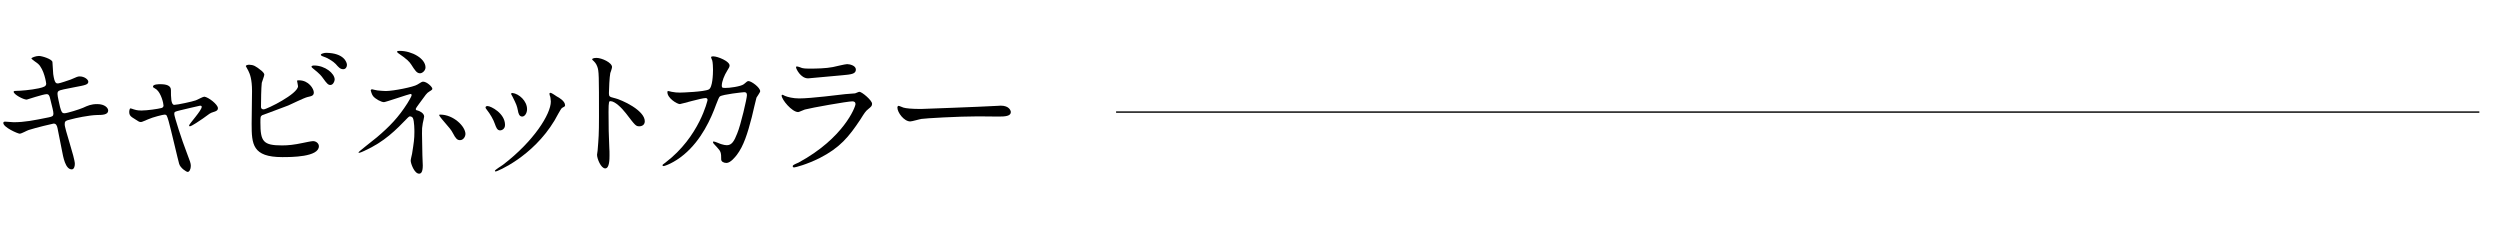 <?xml version="1.0" encoding="utf-8"?>
<!-- Generator: Adobe Illustrator 26.3.1, SVG Export Plug-In . SVG Version: 6.00 Build 0)  -->
<svg version="1.1" id="レイヤー_1" xmlns="http://www.w3.org/2000/svg" xmlns:xlink="http://www.w3.org/1999/xlink" x="0px"
	 y="0px" width="1282.6px" height="115.9px" viewBox="0 0 1282.6 115.9" style="enable-background:new 0 0 1282.6 115.9;"
	 xml:space="preserve">
<style type="text/css">
	.st0{fill:none;stroke:#000000;stroke-width:0.723;stroke-miterlimit:10;}
</style>
<g>
	<g>
		<path d="M38.4,84.1c0,1.4-0.5,2.8-1.6,2.8c-3.3,0-4.4-6.5-5-9.6c-0.4-1.9-2-9.9-2.3-11.6c-0.3-1.3-0.7-2.3-2-2.3
			c-0.3,0-9.1,2.1-12.8,3.3c-0.7,0.2-3.8,1.9-4.5,1.9c-1.1,0-8.5-3.3-8.5-5.5c0-0.6,0.5-0.7,0.9-0.7c0.7,0,3.8,0.3,4.4,0.3
			c5.6,0,10.1-0.9,18-2.5c1.9-0.4,2.4-0.7,2.4-1.9c0-1.2-0.6-3.3-1.6-7.4c-0.4-1.9-0.8-2.6-1.9-2.6c-1.7,0-10.1,2.8-10.2,2.8
			c-1.8,0-6.7-2.7-6.7-4c0-0.5,0.8-0.5,1.5-0.5c1.9,0,7.2-0.4,11.4-1.3c2.6-0.6,3.8-1,3.8-2.4c0-0.3-1-7.3-4.2-10.2
			c-0.5-0.4-3.4-2.4-3.4-2.7c0-0.4,2.2-1.3,3.9-1.3c1.5,0,6.7,1.6,6.9,3.1c0.1,1,0.3,5.3,0.4,6.2c0.7,4.8,1.5,4.8,2.5,4.8
			c0.7,0,5.4-1.6,6.5-2c3.2-1.4,3.6-1.6,4.6-1.6c2.4,0,4.4,1.6,4.4,2.7c0,1.5-1.5,1.8-6.9,2.8c-6,1.2-6.7,1.3-7.5,1.6
			c-1.3,0.4-1.4,1-1.4,1.9c0,1.3,1,5.2,1.3,6.7c0.7,2.5,1,3.2,2.3,3.2s7.7-2,9.5-2.8c2.4-1.1,4.1-1.9,7.3-1.9c3.9,0,5.6,2,5.6,3.3
			c0,2.2-3,2.3-5.7,2.3c-4.2,0.1-11.2,1.6-13.3,2.2c-3.1,0.7-3.3,1.1-3.3,2.5C33,65.7,38.4,80.8,38.4,84.1z"/>
		<path d="M111.8,55.5c0,1.2-1,1.6-2.4,2c-1.6,0.5-1.9,0.8-5.3,3.3c-1.3,0.9-5.8,4-6.7,4c-0.3,0-0.4-0.3-0.4-0.4
			c0-0.8,6.5-7.7,6.5-9.6c0-0.5-0.5-0.6-0.8-0.6c-0.4,0-9.3,2.2-10.3,2.4c-2.7,0.7-3,0.7-3,1.9c0,1.2,3.9,13.4,6.4,19.8
			c1.7,4.4,2.1,5.5,2.1,6.8c0,1.6-0.7,3.1-1.6,3.1c-0.7,0-3.8-2-4.4-4.2c-0.4-1.2-4.4-18.5-5.4-21.9c-0.9-3-1-3.3-2.1-3.3
			c-0.7,0-6,1.3-8.4,2.4c-3,1.3-3.3,1.4-3.8,1.4c-0.7,0-1.1-0.2-4.4-2.4c-1-0.7-1.5-1.4-1.5-2.7c0-0.4,0.1-1.9,0.7-1.9
			c0.2,0,1.3,0.4,1.6,0.5c1.8,0.6,3.2,0.6,3.9,0.6c3,0,8.5-0.8,10.4-1.3c0.4-0.1,1-0.5,1-1.2c0-1.2-1.2-6.3-3.6-8.3
			c-0.3-0.2-1.5-1-1.7-1.1c-0.1-0.1-0.1-0.2-0.1-0.4c0-1.2,3-1.2,3.7-1.2c3,0,5.5,0.6,5.5,3c0,3.6,0,7.6,1.7,7.6
			c1.6,0,9.4-1.7,11-2.3c0.7-0.2,3.7-1.9,4.4-1.9C106.9,49.8,111.8,53.6,111.8,55.5z"/>
		<path d="M134.3,36.4c0.5,0.4,1.3,1.3,1.3,1.9c0,0.7-1.2,3.6-1.3,4.2c-0.3,2.6-0.4,9.2-0.4,12.3c0,0.4,0.1,1.3,1.4,1.3
			c1.5,0,17.6-7.9,17.6-11.9c0-0.4-0.5-2.5-0.5-2.7c0-0.3,0.5-0.3,1-0.3c5,0,7.6,4.4,7.6,6.2c0,1.7-1.1,1.9-3.3,2.4
			c-1.7,0.4-8.4,3.7-9.8,4.3c-2.1,0.9-13,4.8-13.4,5c-0.9,0.6-0.9,1-0.9,3.8c0,9.7,1.4,11.7,11.1,11.7c3.1,0,6.1-0.3,10.8-1.3
			c1-0.2,4.2-0.9,5.1-0.9c1.6,0,3,1.2,3,2.6c0,5.6-14.2,5.6-18.8,5.6c-15.3,0-15.7-6.6-15.7-17.1c0-2.7,0.2-14.3,0.2-16.8
			c0-6.1-1.1-8.8-1.9-10.4c-1.1-2.1-1.3-2.3-1.3-2.4c0-0.4,1-0.7,1.7-0.7C130.1,33.3,131.1,33.8,134.3,36.4z M171.7,40.8
			c0,0.9-0.8,2.8-2.2,2.8c-1.1,0-1.8-0.7-3.8-3.5c-0.8-1.1-1.4-2-4.9-4.8c-0.3-0.2-1-0.8-1-1.1c0-0.4,0.7-0.6,1.3-0.6
			C166.8,33.6,171.7,37.7,171.7,40.8z M178,33.3c0,1-0.6,2.2-1.9,2.2c-1.6,0-2.4-1-3.9-2.7c-1.3-1.4-4.5-3.3-6.6-3.9
			c-0.7-0.2-1-0.6-1-0.8c0-0.6,1.9-1,2.7-1C176.5,27.2,178,32,178,33.3z"/>
		<path d="M193.7,46.4c1.2,0.1,2.9,0.3,4.2,0.3c3.9,0,14.4-2.1,16.2-3.3c2.1-1.3,2.4-1.5,3-1.5c1.9,0,4.7,2.7,4.7,3.6
			c0,0.4-0.1,0.6-1.6,1.5c-1.3,0.8-1.6,1.3-5.3,6.4c-0.6,0.8-1.6,2.2-1.6,2.5c0,0.6,0.4,0.7,1,0.8c0.8,0.2,3.3,1.3,3.3,3.1
			c0,0.5-0.6,2.9-0.7,3.4c-0.4,2.3-0.4,2.7-0.4,5.4c0,1.9,0.1,7.9,0.2,11c0,0.8,0.2,4.5,0.2,5.3c0,3.6-1,4.2-1.9,4.2
			c-2.4,0-4.3-5.2-4.3-6.7c0-0.6,0.6-3,0.7-3.5c0.9-5.7,1.2-7.6,1.2-11.2c0-0.6,0-5.6-0.8-7.2c-0.4-0.7-1.3-0.8-1.4-0.8
			c-0.4,0-0.7,0.2-1.1,0.6c-6.2,6.4-12,12.4-22.4,17.1c-0.6,0.3-2.2,1-2.7,1c-0.1,0-0.3-0.1-0.3-0.2c0-0.4,8-6.5,9.5-7.8
			c6.5-5.5,11.1-10.3,15.6-17.4c0.5-0.8,2.2-3.6,2.2-4.2c0-0.5-0.4-0.6-0.6-0.6c-0.6,0-12.8,4.2-13.6,4.2c-1.4,0-4.4-1.6-5.6-3.1
			c-0.6-0.7-1.2-2.7-1.2-2.9c0-0.3,0.3-0.6,0.7-0.6C191.4,45.9,193.3,46.4,193.7,46.4z M218.3,34.6c0,1.6-1.6,3-2.8,3
			c-1.7,0-2.6-1.5-4.6-4.6c-1-1.5-2.2-2.7-6.7-5.8c-0.1-0.1-0.5-0.4-0.5-0.7c0-0.4,1.1-0.4,1.4-0.4C211.3,26.1,218.3,30,218.3,34.6z
			 M238.8,68.8c0,1-0.9,3.1-2.8,3.1c-1.4,0-2.2-0.8-3.6-3.5c-1-1.9-1.5-2.4-5.7-7.3c-0.3-0.4-1.4-1.7-1.4-2.1c0-0.2,0.5-0.2,0.6-0.2
			C232.6,58.8,238.8,64.8,238.8,68.8z"/>
		<path d="M259.1,64.1c0,2.1-1.7,2.8-2.5,2.8c-1.6,0-2.1-1.7-2.7-3.3c-0.7-2.1-2.3-5-4.3-7.5c-0.4-0.5-0.5-0.7-0.5-1
			c0-0.4,0.4-0.7,1-0.7C251.8,54.4,259.1,58.1,259.1,64.1z M282,48.8c0-0.1-0.1-0.4-0.1-0.7c0-0.4,0.3-0.5,0.5-0.5
			c0.6,0,2.8,1.6,3.3,1.9c1.2,0.6,4.2,2.4,4.2,4.5c0,0.6-0.3,0.7-1.6,1.4c-0.6,0.4-3.2,5.4-3.8,6.4c-11.3,18.8-29.6,26.2-30.2,26.2
			c-0.2,0-0.4-0.2-0.4-0.4c0-0.4,3.5-2.6,4.2-3.1c15.8-12.1,24.5-26,24.5-32.4C282.5,50.5,282.4,49.7,282,48.8z M270.4,56
			c0,2.1-1.2,3.8-2.5,3.8c-1.6,0-2-1.9-2.2-3.1c-0.5-2.4-0.7-3-2.7-7c-0.1-0.3-0.8-1.3-0.8-1.6c0-0.2,0.4-0.4,0.7-0.4
			C266.3,48.1,270.4,51.8,270.4,56z"/>
		<path d="M306,29.7c2.7,0,8,2.4,8,4.7c0,0.5-0.7,2.7-0.9,3.1c-0.4,1.9-0.7,8.5-0.7,10.3c0,1.6,0.3,1.9,2.4,2.4c4.5,1,16,6.5,16,12
			c0,2.4-2.3,2.6-2.7,2.6c-1.9,0-2.1-0.3-7-6.7c-2.1-2.7-5.6-6.2-7.9-6.2c-0.7,0-1,0-1,5.5c0,7.9,0.1,11.8,0.4,18.5
			c0.1,0.8,0.1,2.7,0.1,3.8c0,1.9,0,6.7-2.2,6.7c-2.2,0-4.2-5-4.2-7c0-0.3,0.3-1.9,0.3-2.2c0.5-6.2,0.7-8.1,0.7-17.2
			c0-21.2,0-23.6-0.9-25.9c-0.6-1.6-1.3-2.3-2.5-3.4l-0.1-0.3C304,29.7,305.9,29.7,306,29.7z"/>
		<path d="M381.6,43.2c1.6-1.4,1.9-1.6,2.4-1.6c1.5,0,6,3.3,6,5.2c0,0.6-1.6,2.7-1.9,3.3c-0.1,0.4-2.1,8.5-2.4,10
			c-2.2,8.5-4.2,14.8-7.7,19.4c-0.8,1-3.2,4.1-5.3,4.1c-1.4,0-2.7-0.7-2.7-1.8c0-3.3-0.1-4.1-2.1-6.2c-1.9-2-2.1-2.2-2.1-2.7
			c0-0.3,0.2-0.3,0.4-0.3c0.7,0,3.4,1.3,4,1.4c1,0.3,1.9,0.5,2.7,0.5c2.6,0,3.8-2.2,5.3-6c1.9-4.5,5-18.1,5-19.6
			c0-1.6-0.8-1.6-1.5-1.6c-0.4,0-11,1.1-12.4,2.2c-0.5,0.4-1,1.9-1.9,4.1c-2.6,7.2-7.5,18.2-16.5,25.7c-5,4.2-9.8,5.9-10.5,5.9
			c-0.2,0-0.5-0.1-0.5-0.4s0.1-0.4,1.5-1.4c17.5-13.3,21.6-32,21.6-32.1c0-0.7-0.4-1-1-1c-2.1,0-12.7,3.1-13.2,3.1
			c-1.4,0-6.4-3-6.4-6.1c0-0.3,0-0.6,0.4-0.6c0.3,0,0.4,0.1,1.8,0.4c1.6,0.3,2.6,0.4,4.2,0.4c1.1,0,12.5-0.4,14.8-1.6
			c2-0.9,2.2-8,2.2-10.2c0-1-0.1-3.7-0.4-4.7c-0.1-0.2-0.6-1.4-0.6-1.6c0-0.5,0.8-0.5,1.1-0.5c2.3,0,8.4,2.5,8.4,4.7
			c0,0.6-0.3,1.3-1.3,2.8c-1.3,2.1-2.7,5.3-2.7,7.6c0,1.1,0.5,1.1,1.9,1.1C373.8,45.2,380.1,44.4,381.6,43.2z"/>
		<path d="M409.7,83.4c23.1-12.5,29.2-28.5,29.2-30c0-0.9-0.5-1.4-1.6-1.4c-2.5,0-21.1,3.3-24.4,4.2c-0.5,0.1-2.9,1.3-3.4,1.3
			c-3.2,0-8.5-6.4-8.5-8.5c0-0.2,0.2-0.4,0.4-0.4c0.2,0,1.1,0.5,1.3,0.6c1.4,0.6,4.2,1.3,7.3,1.3c6.1,0,20.8-1.9,23.6-2.2
			c0.1,0,5-0.4,5.1-0.4c0.4-0.1,1.8-0.8,2.2-0.8c1.3,0,6.5,4.4,6.5,6.1c0,1.1-0.3,1.4-2,2.8c-1.3,1-2,2.1-4,5.3
			c-5.9,8.9-10.5,14.5-20.9,19.8c-6.6,3.3-12.5,4.8-13.1,4.8c-0.6,0-0.7-0.4-0.7-0.6c0-0.1,0.1-0.4,0.1-0.4
			C407.1,84.5,409.2,83.6,409.7,83.4z M411.5,34.9c1.2,0.3,2.9,0.3,3.9,0.3c3.5,0,8.4-0.1,11.9-0.8c1.1-0.2,6.2-1.5,7.3-1.5
			c1.3,0,4.5,0.7,4.5,2.8c0,2.3-2.6,2.5-6.9,2.9c-1.2,0.1-17.1,1.6-17.6,1.6c-3.9,0-6.2-5-6.2-5.6c0-0.4,0.1-0.5,0.4-0.5
			C409.3,34,411.1,34.8,411.5,34.9z"/>
		<path d="M511.8,54.3c0.4,0,1.3-0.1,1.6-0.1c4.5,0,5.2,2.7,5.2,3.3c0,2.1-3,2.3-6.2,2.3c-1.7,0-9.1-0.1-10.6-0.1
			c-10.2,0-27.2,1-29,1.3c-0.9,0.1-4.9,1.3-5.8,1.3c-3.2,0-6.6-4.6-6.6-7.1c0-0.4,0.2-0.9,0.6-0.9c0.4,0,2.1,0.8,2.5,0.9
			c1.3,0.4,4.3,0.7,9,0.7C475.1,55.8,501,54.9,511.8,54.3z"/>
	</g>
</g>
<g>
	<g>
		<path d="M37.3,1419.4c0.4,0.6,11.2,13,19.9,18.6c1.3,0.8,6.8,4.2,7.8,5c0.4,0.3,1.6,1.3,1.6,2.7c0,1.7-1.8,2.2-3.1,2.2
			c-2.1,0-7.8,0-26.2-22.2c-0.9-1-4.5-5.6-5.3-6.5c-0.4-0.4-1.3-1.1-2.2-1.1c-1.3,0-1.3,0-11.8,9.7c-1.9,1.8-2.1,1.9-3.3,3.8
			c-0.7,1.1-2.1,2.3-3.7,2.3c-1.6,0-2.8-0.8-6.2-4.3c-0.3-0.4-0.9-1-0.9-2.3c0-0.4,0.1-0.9,0.5-0.9c0.4,0,1.9,0.3,2.3,0.3
			c3.4,0,7.2-1.4,16.5-8.9c3.5-2.8,4.7-3.8,6.7-3.8C32.8,1413.9,35.3,1416.8,37.3,1419.4z M59.3,1419.3c0,1-0.9,2.9-2.2,2.9
			c-1,0-1.7-0.6-3.8-3.4c-1.3-1.7-2.1-2.4-5-4.7c-0.4-0.3-1.1-0.8-1.1-1.1c0-0.3,0.7-0.6,1.3-0.6
			C55.4,1412.4,59.3,1416.8,59.3,1419.3z M66,1413.5c0,1.2-0.7,2.4-1.9,2.4c-1.6,0-2.6-1.5-3.7-3.2c-1-1.7-3.8-3.8-5.9-4.9
			c-0.7-0.4-0.9-0.7-0.9-0.9c0-0.7,1.5-0.6,2.9-0.6C58.4,1406.4,66,1408.5,66,1413.5z"/>
		<path d="M89.1,1435.6c0,2.1-1.7,2.8-2.5,2.8c-1.6,0-2.1-1.7-2.7-3.3c-0.7-2.1-2.3-5-4.3-7.5c-0.4-0.5-0.5-0.7-0.5-1
			c0-0.4,0.4-0.7,1-0.7C81.8,1426,89.1,1429.7,89.1,1435.6z M112,1420.3c0-0.1-0.1-0.4-0.1-0.7c0-0.4,0.3-0.5,0.5-0.5
			c0.6,0,2.8,1.6,3.3,1.9c1.2,0.6,4.2,2.4,4.2,4.5c0,0.6-0.3,0.7-1.6,1.4c-0.6,0.4-3.2,5.4-3.8,6.4c-11.3,18.8-29.6,26.2-30.2,26.2
			c-0.2,0-0.4-0.2-0.4-0.4c0-0.4,3.5-2.6,4.2-3.1c15.8-12.1,24.5-26,24.5-32.4C112.5,1422,112.4,1421.2,112,1420.3z M100.4,1427.5
			c0,2.2-1.2,3.8-2.5,3.8c-1.6,0-2-1.9-2.2-3.1c-0.5-2.4-0.7-3-2.7-7c-0.1-0.3-0.8-1.3-0.8-1.6c0-0.2,0.4-0.4,0.7-0.4
			C96.3,1419.7,100.4,1423.4,100.4,1427.5z"/>
		<path d="M132.7,1401.3c2.7,0,8,2.4,8,4.7c0,0.5-0.7,2.7-0.9,3.1c-0.4,1.9-0.7,8.5-0.7,10.3c0,1.6,0.3,1.9,2.4,2.4
			c4.5,1,16,6.5,16,12c0,2.4-2.3,2.6-2.7,2.6c-1.9,0-2.1-0.3-7-6.7c-2.1-2.7-5.6-6.2-7.9-6.2c-0.7,0-1,0-1,5.5
			c0,7.9,0.1,11.8,0.4,18.5c0.1,0.8,0.1,2.7,0.1,3.8c0,1.9,0,6.7-2.2,6.7c-2.2,0-4.2-5-4.2-7c0-0.3,0.3-1.9,0.3-2.2
			c0.5-6.2,0.7-8.1,0.7-17.2c0-21.2,0-23.6-0.9-26c-0.6-1.6-1.3-2.3-2.5-3.4l-0.1-0.3C130.7,1401.3,132.6,1401.3,132.7,1401.3z"/>
		<path d="M206.1,1416.3c1.2-0.2,7.6-1.8,7.8-1.8c1.6,0,9.6,6.1,9.6,9.8c0,1-1.1,1.4-2.9,1.6c-4,0.5-4.7,1.1-11.2,6.5
			c-1,0.9-3.5,2.7-4.8,4.1c-0.1,0.2-0.4,0.5-0.4,0.7c0,0.6,0.3,0.9,2.5,3.3c1.4,1.6,2.3,3.6,2.3,5.1c0,1.5-0.8,2.9-2.5,2.9
			c-1.9,0-2.4-0.5-6.7-5.3c-4-4.5-7.8-7.2-11-9.3c-0.7-0.5-0.8-0.6-0.8-0.9c0-0.2,0.1-0.6,0.7-0.6c2,0,12,3.6,12.5,3.6
			c2.2,0,12.1-13.9,12.1-16.1c0-0.9-0.9-1-1.5-1c-3.3,0-24.3,4.1-30.2,6c-1,0.3-5.6,2.4-5.8,2.4c-1.2,0-7.2-3.9-7.2-7.4
			c0-0.1,0-1.2,0.5-1.2c0.2,0,2.1,0.7,2.4,0.9c1,0.3,3.3,0.4,4.3,0.4C182,1420.1,199,1417.6,206.1,1416.3z"/>
		<path d="M243.3,1435.6c0,2.1-1.7,2.8-2.5,2.8c-1.6,0-2.1-1.7-2.7-3.3c-0.7-2.1-2.3-5-4.3-7.5c-0.4-0.5-0.5-0.7-0.5-1
			c0-0.4,0.4-0.7,1-0.7C236,1426,243.3,1429.7,243.3,1435.6z M266.2,1420.3c0-0.1-0.1-0.4-0.1-0.7c0-0.4,0.3-0.5,0.5-0.5
			c0.6,0,2.8,1.6,3.3,1.9c1.2,0.6,4.2,2.4,4.2,4.5c0,0.6-0.3,0.7-1.6,1.4c-0.6,0.4-3.2,5.4-3.8,6.4c-11.3,18.8-29.6,26.2-30.2,26.2
			c-0.2,0-0.4-0.2-0.4-0.4c0-0.4,3.5-2.6,4.2-3.1c15.8-12.1,24.5-26,24.5-32.4C266.7,1422,266.6,1421.2,266.2,1420.3z M254.6,1427.5
			c0,2.2-1.2,3.8-2.5,3.8c-1.6,0-2-1.9-2.2-3.1c-0.5-2.4-0.7-3-2.7-7c-0.1-0.3-0.8-1.3-0.8-1.6c0-0.2,0.4-0.4,0.7-0.4
			C250.6,1419.7,254.6,1423.4,254.6,1427.5z"/>
		<path d="M294.3,1401.3c2.7,0,8,2.4,8,4.7c0,0.5-0.7,2.7-0.9,3.1c-0.4,1.9-0.7,8.5-0.7,10.3c0,1.6,0.3,1.9,2.4,2.4
			c4.5,1,16,6.5,16,12c0,2.4-2.3,2.6-2.7,2.6c-1.9,0-2.1-0.3-7-6.7c-2.1-2.7-5.6-6.2-7.9-6.2c-0.7,0-1,0-1,5.5
			c0,7.9,0.1,11.8,0.4,18.5c0.1,0.8,0.1,2.7,0.1,3.8c0,1.9,0,6.7-2.2,6.7c-2.2,0-4.2-5-4.2-7c0-0.3,0.3-1.9,0.3-2.2
			c0.5-6.2,0.7-8.1,0.7-17.2c0-21.2,0-23.6-0.9-26c-0.6-1.6-1.3-2.3-2.5-3.4l-0.1-0.3C292.3,1401.3,294.2,1401.3,294.3,1401.3z"/>
		<path d="M373.3,1414.7c1.6-1.4,1.9-1.6,2.4-1.6c1.5,0,6,3.3,6,5.2c0,0.6-1.6,2.7-1.9,3.3c-0.1,0.4-2.1,8.5-2.4,10
			c-2.2,8.5-4.2,14.8-7.7,19.4c-0.8,1-3.2,4.1-5.3,4.1c-1.4,0-2.7-0.7-2.7-1.8c0-3.3-0.1-4.1-2.1-6.2c-1.9-2-2.1-2.2-2.1-2.7
			c0-0.3,0.2-0.3,0.4-0.3c0.7,0,3.4,1.3,4,1.4c1,0.3,1.9,0.5,2.7,0.5c2.6,0,3.8-2.2,5.3-6c1.9-4.5,5-18.1,5-19.6
			c0-1.6-0.8-1.6-1.5-1.6c-0.4,0-11,1.1-12.4,2.2c-0.5,0.4-1,1.9-1.9,4.1c-2.6,7.2-7.5,18.2-16.5,25.7c-5,4.2-9.8,5.9-10.5,5.9
			c-0.2,0-0.5-0.1-0.5-0.4s0.1-0.4,1.5-1.4c17.5-13.3,21.6-32,21.6-32.1c0-0.7-0.4-1-1-1c-2.1,0-12.7,3.1-13.2,3.1
			c-1.4,0-6.4-3-6.4-6.1c0-0.3,0-0.6,0.4-0.6c0.3,0,0.4,0.1,1.8,0.4c1.6,0.3,2.6,0.4,4.2,0.4c1.1,0,12.5-0.4,14.8-1.6
			c2-0.9,2.2-8,2.2-10.2c0-1-0.1-3.7-0.4-4.7c-0.1-0.2-0.6-1.4-0.6-1.6c0-0.5,0.8-0.5,1.1-0.5c2.3,0,8.4,2.5,8.4,4.7
			c0,0.6-0.3,1.3-1.3,2.8c-1.3,2.1-2.7,5.3-2.7,7.6c0,1.1,0.5,1.1,1.9,1.1C365.5,1416.7,371.8,1415.9,373.3,1414.7z"/>
		<path d="M404.3,1454.9c23.1-12.5,29.2-28.5,29.2-30c0-0.9-0.5-1.4-1.6-1.4c-2.5,0-21.1,3.3-24.4,4.2c-0.5,0.1-2.9,1.3-3.4,1.3
			c-3.2,0-8.5-6.4-8.5-8.5c0-0.2,0.2-0.4,0.4-0.4c0.2,0,1.1,0.5,1.3,0.6c1.4,0.6,4.2,1.3,7.3,1.3c6.1,0,20.8-1.9,23.6-2.2
			c0.1,0,5-0.4,5.1-0.4c0.4-0.1,1.8-0.8,2.2-0.8c1.3,0,6.5,4.4,6.5,6.1c0,1.1-0.3,1.4-2,2.8c-1.3,1-2,2.2-4,5.3
			c-5.9,8.9-10.5,14.5-20.9,19.8c-6.6,3.3-12.5,4.8-13.1,4.8c-0.6,0-0.7-0.4-0.7-0.6c0-0.1,0.1-0.4,0.1-0.4
			C401.8,1456.1,403.9,1455.1,404.3,1454.9z M406.2,1406.4c1.2,0.3,2.9,0.3,3.9,0.3c3.5,0,8.4-0.1,11.9-0.8c1.1-0.2,6.2-1.5,7.3-1.5
			c1.3,0,4.5,0.7,4.5,2.8c0,2.3-2.6,2.5-6.9,2.9c-1.2,0.1-17.1,1.6-17.6,1.6c-3.9,0-6.2-5-6.2-5.6c0-0.4,0.1-0.5,0.4-0.5
			C403.9,1405.6,405.7,1406.3,406.2,1406.4z"/>
		<path d="M509.4,1425.8c0.4,0,1.3-0.1,1.6-0.1c4.5,0,5.2,2.7,5.2,3.3c0,2.1-3,2.3-6.2,2.3c-1.7,0-9.1-0.1-10.6-0.1
			c-10.2,0-27.2,1-29,1.3c-0.9,0.1-4.9,1.3-5.8,1.3c-3.2,0-6.6-4.6-6.6-7.1c0-0.4,0.2-0.9,0.6-0.9c0.4,0,2.1,0.8,2.5,0.9
			c1.3,0.4,4.3,0.7,9,0.7C472.7,1427.4,498.6,1426.4,509.4,1425.8z"/>
	</g>
</g>
<line class="st0" x1="572.6" y1="57.5" x2="1272" y2="57.5"/>
<line class="st0" x1="572.6" y1="1429.1" x2="1272" y2="1429.1"/>
</svg>
